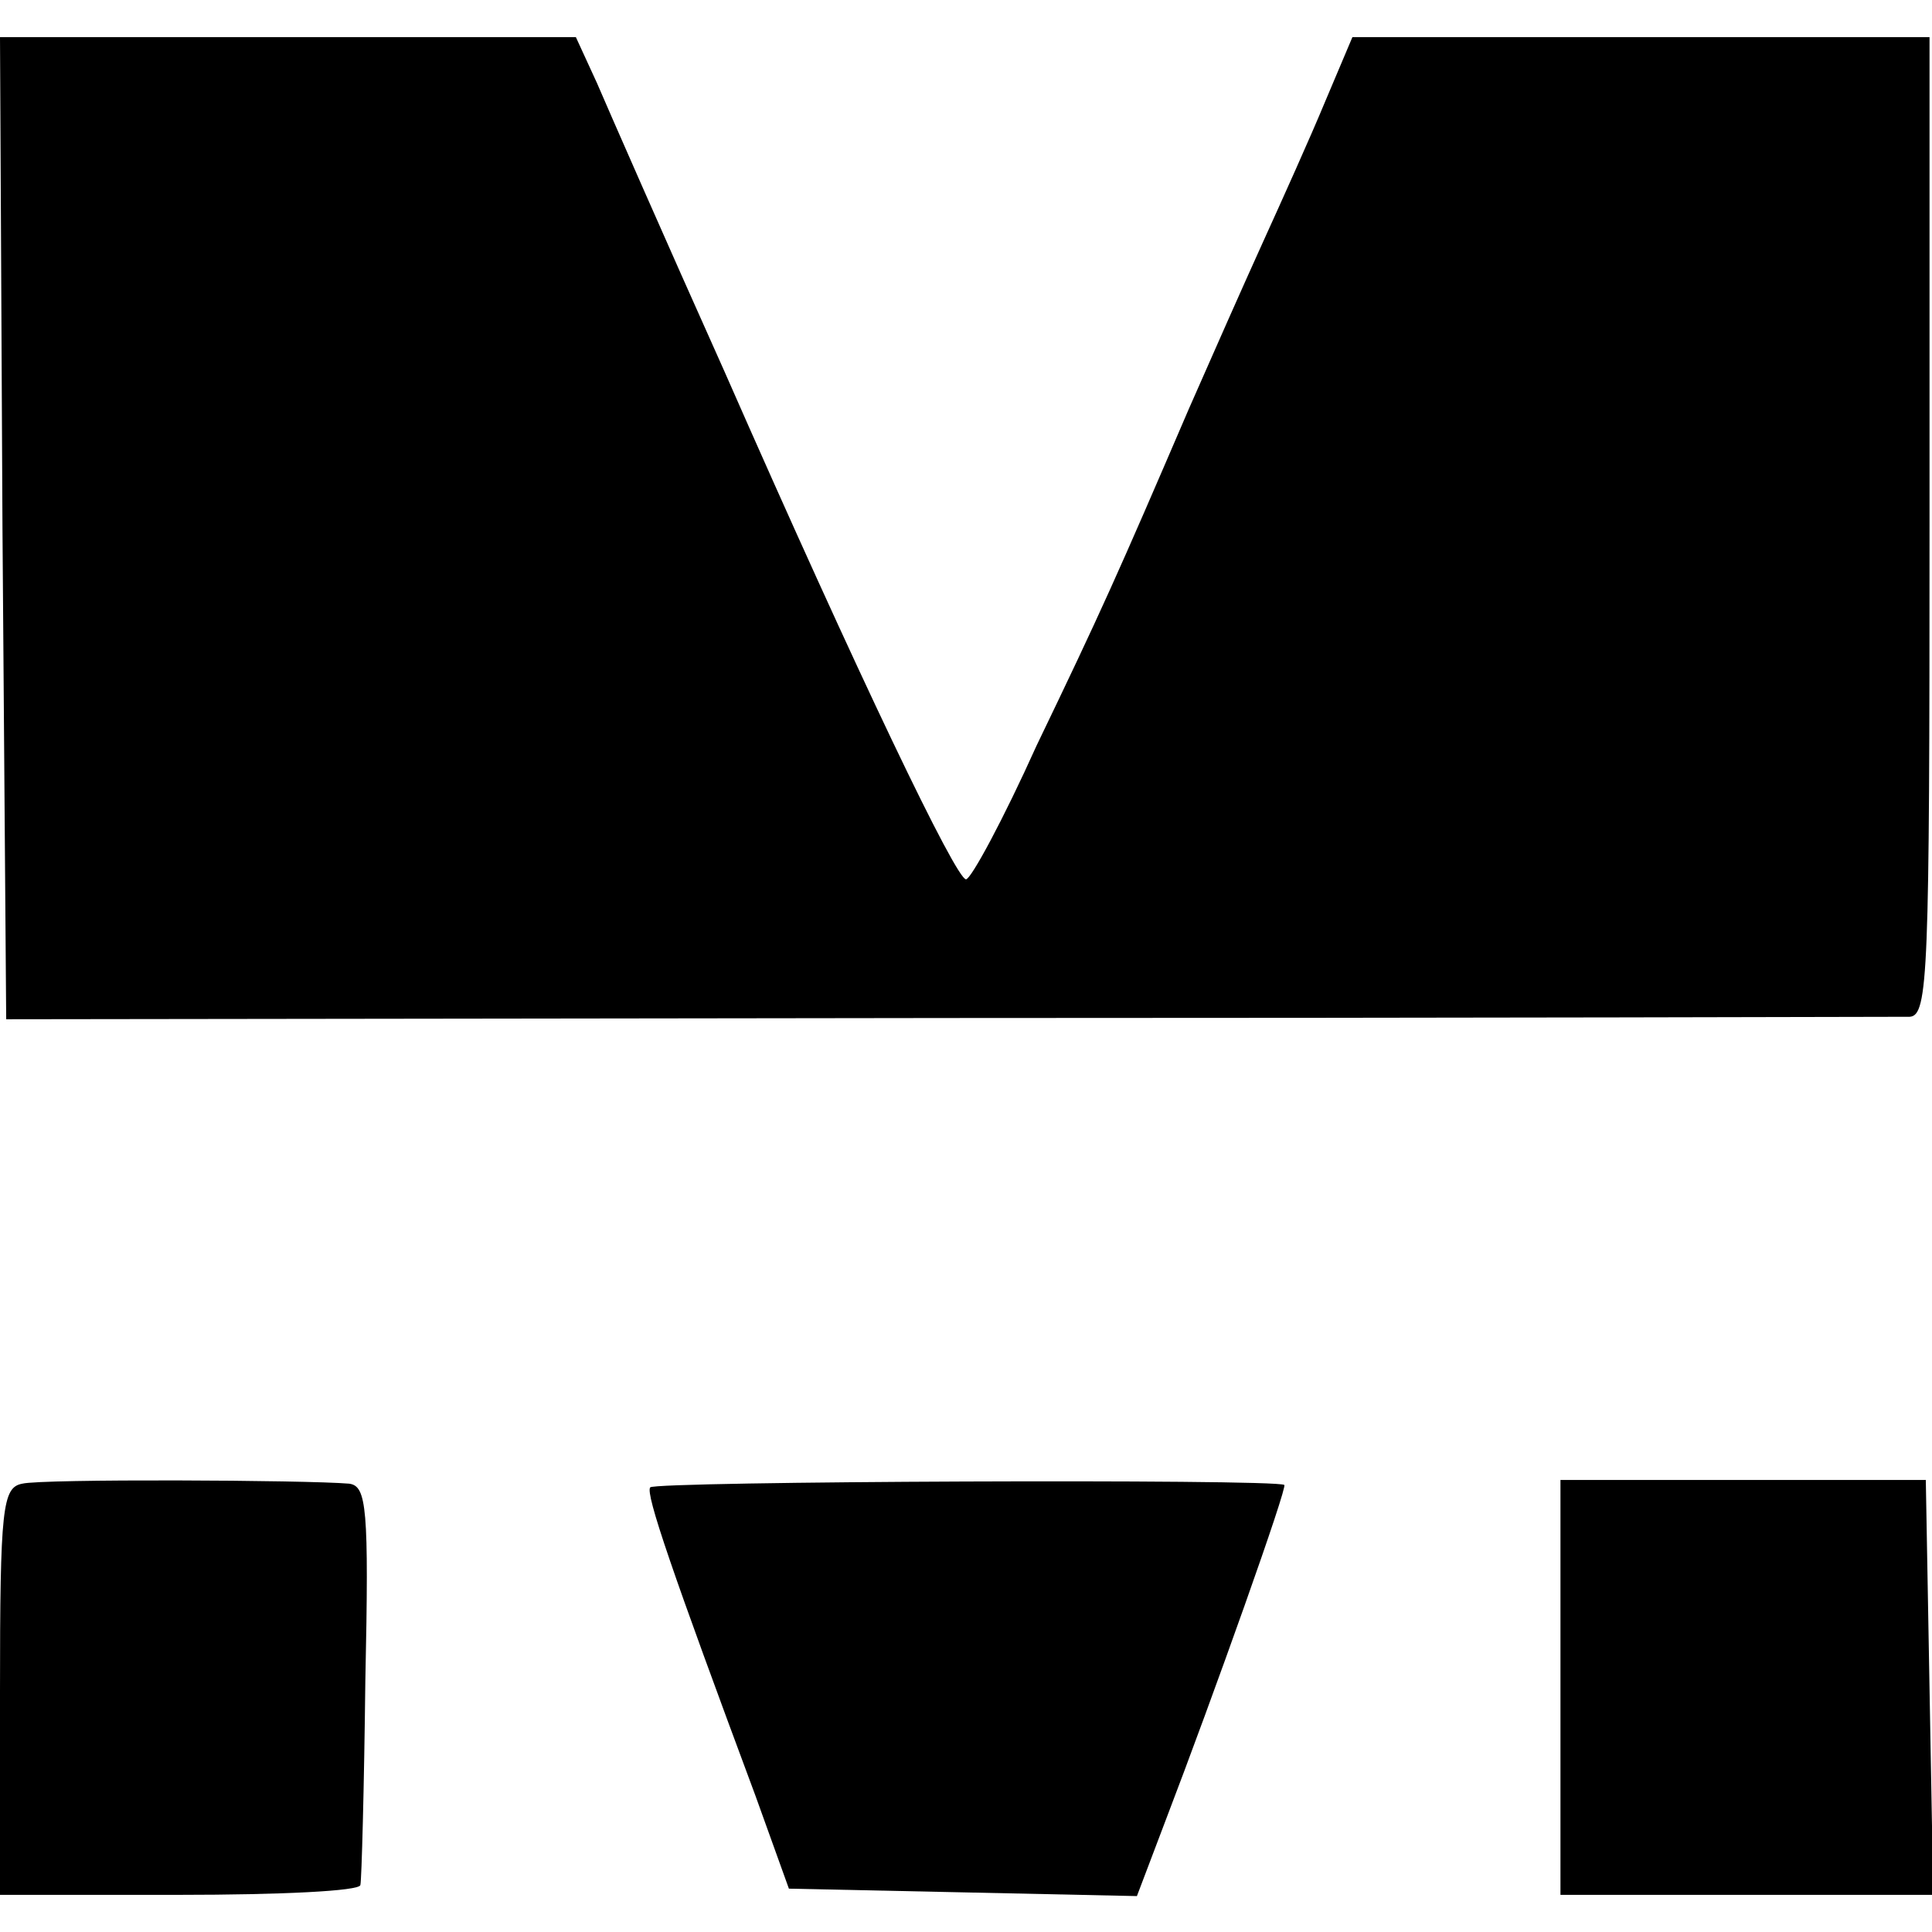 <?xml version="1.0" standalone="no"?>
<!DOCTYPE svg PUBLIC "-//W3C//DTD SVG 20010904//EN"
 "http://www.w3.org/TR/2001/REC-SVG-20010904/DTD/svg10.dtd">
<svg version="1.0" xmlns="http://www.w3.org/2000/svg"
 width="156pt" height="156pt" viewBox="0 0 156 156"
 preserveAspectRatio="xMidYMid meet">
<g transform="translate(0,156) scale(0.1,-0.1)"
fill="#000000" stroke="none">
<path d="M2 1133 l3 -396 760 1 c418 0 767 1 777 1 15 1 16 35 16 396 l0 395
-233 0 -233 0 -22 -52 c-12 -29 -35 -80 -50 -113 -15 -33 -42 -94 -60 -135
-58 -135 -71 -164 -123 -272 -27 -60 -53 -108 -57 -108 -8 0 -86 162 -195 410
-48 107 -94 212 -103 233 l-17 37 -232 0 -233 0 2 -397z"/>
<path d="M18 362 c-16 -3 -18 -19 -18 -168 l0 -164 145 0 c80 0 146 3 146 8 1
4 3 78 4 165 3 140 1 157 -13 159 -35 3 -248 4 -264 0z"/>
<path d="M525 359 c-4 -5 18 -69 85 -249 l27 -75 141 -3 140 -3 22 58 c41 107
100 273 97 274 -8 5 -510 3 -512 -2z"/>
<path d="M1260 198 l0 -168 151 0 150 0 -3 167 -3 168 -147 0 -148 0 0 -167z"/>
</g>
</svg>
